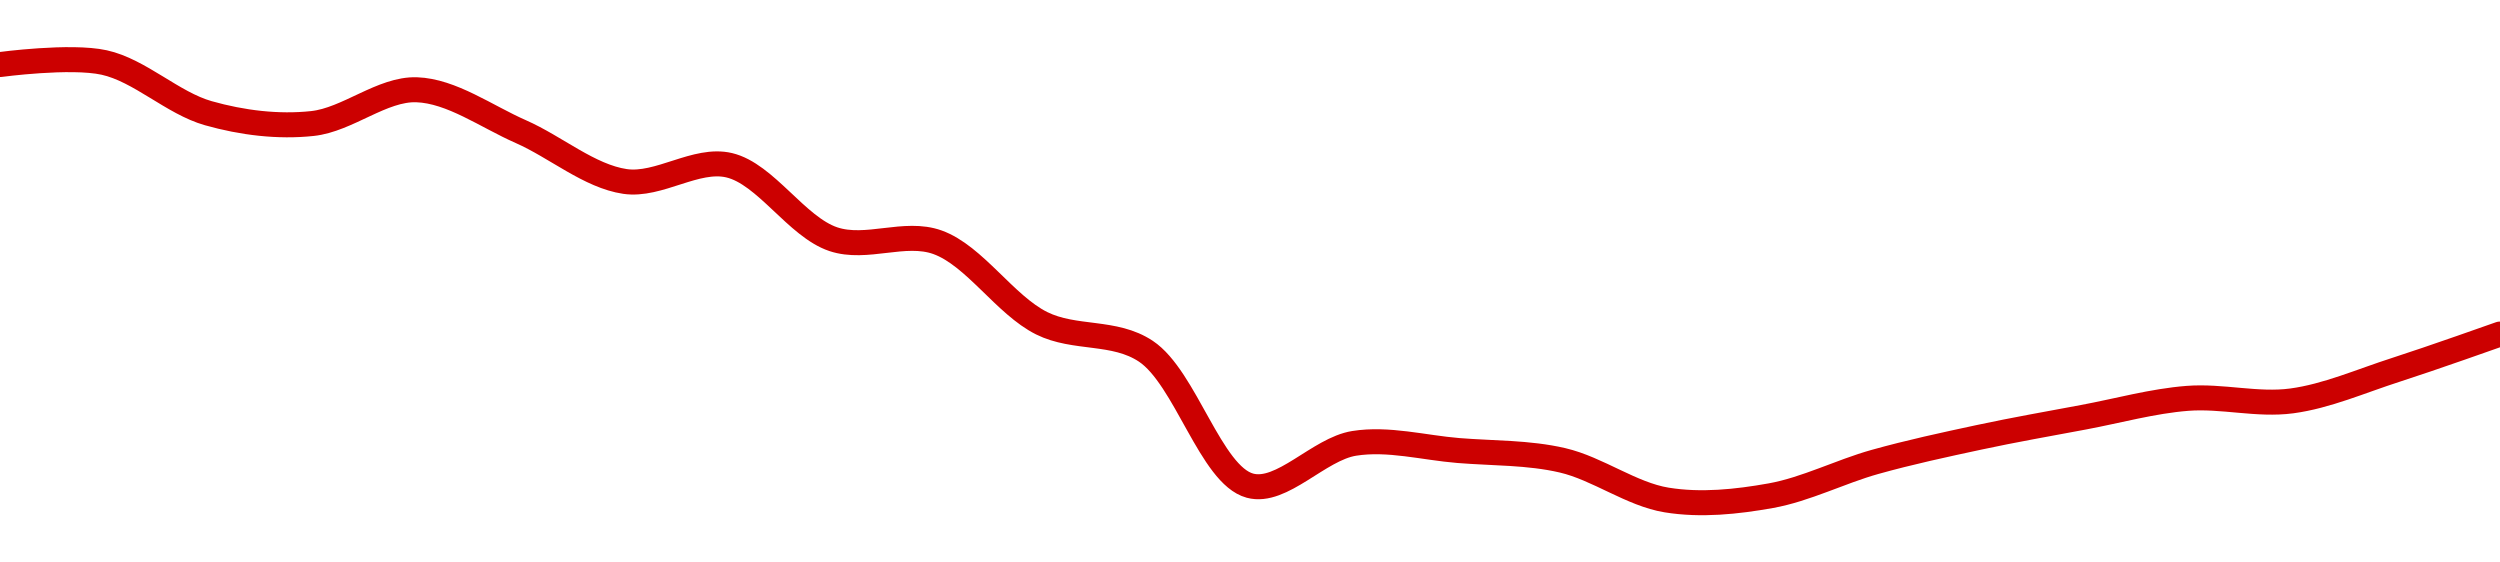 <!-- series1d: [0.090879,0.090907,0.090213,0.090072,0.090534,0.089961,0.089279,0.089501,0.088489,0.088447,0.087339,0.086956,0.085116,0.085695,0.085597,0.085463,0.08492,0.084979,0.085441,0.085778,0.086052,0.086311,0.086276,0.086701,0.087191] -->

<svg width="200" height="45" viewBox="0 0 200 45" xmlns="http://www.w3.org/2000/svg">
  <defs>
    <linearGradient id="grad-area" x1="0" y1="0" x2="0" y2="1">
      <stop offset="0%" stop-color="rgba(255,82,82,.2)" />
      <stop offset="100%" stop-color="rgba(0,0,0,0)" />
    </linearGradient>
  </defs>

  <path d="M0,5.164C0,5.164,5.625,4.404,8.333,5C11.189,5.629,13.815,8.25,16.667,9.057C19.377,9.824,22.253,10.178,25,9.881C27.81,9.578,30.573,7.086,33.333,7.181C36.129,7.277,38.908,9.318,41.667,10.53C44.464,11.76,47.156,14.099,50,14.517C52.717,14.917,55.677,12.593,58.333,13.219C61.258,13.909,63.732,18.152,66.667,19.136C69.317,20.024,72.368,18.435,75,19.381C77.962,20.446,80.401,24.4,83.333,25.859C85.985,27.177,89.14,26.416,91.667,28.098C94.84,30.209,96.87,38.012,100,38.854C102.545,39.539,105.502,35.922,108.333,35.469C111.062,35.033,113.89,35.816,116.667,36.042C119.446,36.268,122.265,36.189,125,36.826C127.823,37.483,130.508,39.54,133.333,40C136.066,40.445,138.922,40.147,141.667,39.655C144.479,39.151,147.206,37.736,150,36.954C152.762,36.181,155.549,35.581,158.333,34.984C161.105,34.39,163.888,33.902,166.667,33.382C169.443,32.863,172.211,32.085,175,31.868C177.767,31.653,180.584,32.44,183.333,32.073C186.141,31.698,188.898,30.476,191.667,29.588C194.454,28.694,200,26.724,200,26.724"
        fill="none"
        stroke="#CC0000"
        stroke-width="2"
        stroke-linejoin="round"
        stroke-linecap="round"
        />
</svg>